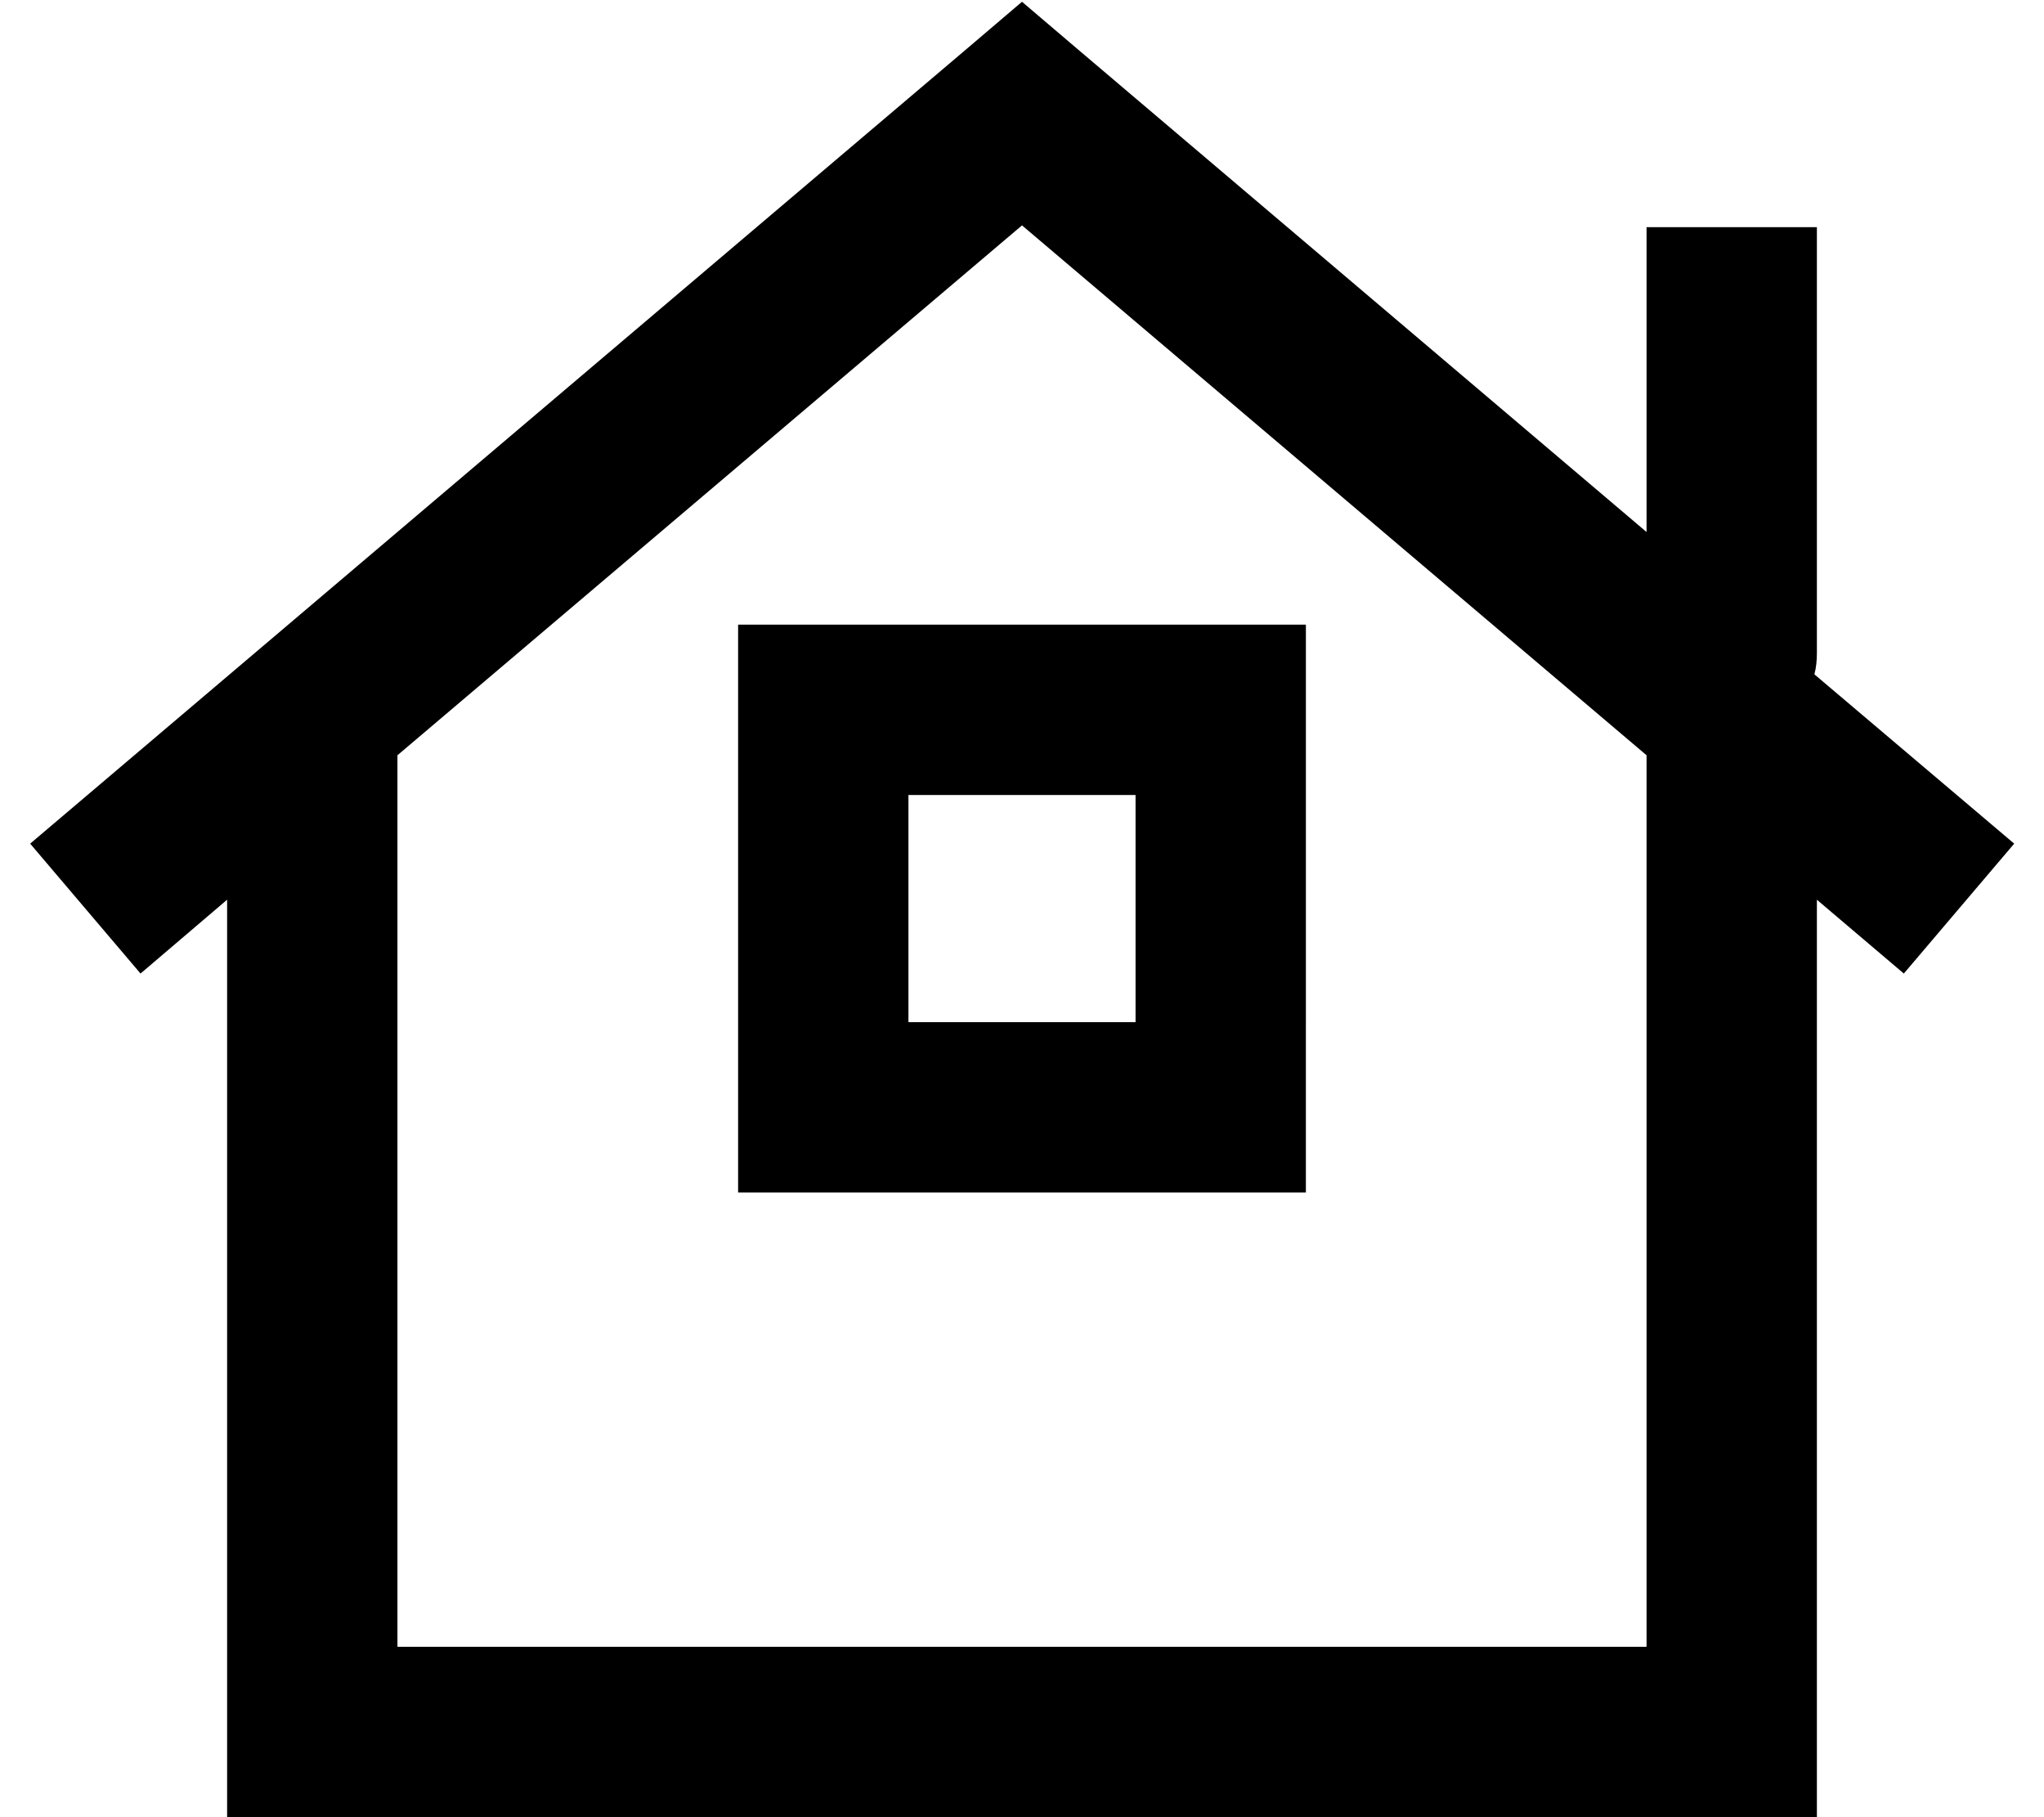 <svg xmlns="http://www.w3.org/2000/svg" viewBox="0 0 576 512"><!--! Font Awesome Pro 6.5.2 by @fontawesome - https://fontawesome.com License - https://fontawesome.com/license (Commercial License) Copyright 2024 Fonticons, Inc. --><path d="M303.5 13.7L288 .5 272.5 13.7l-264 224 31.1 36.6L64 253.5V488v24H88 488h24V488 253.5l24.5 20.8 31.1-36.6L511.3 190c.5-1.9 .7-3.9 .7-6V88 64H464V88v61.9L303.5 13.7zM464 212.8V464H112V212.8L288 63.5 464 212.8zM256 288V224h64v64H256zM208 176v48 64 48h48 64 48V288 224 176H320 256 208z"/></svg>
